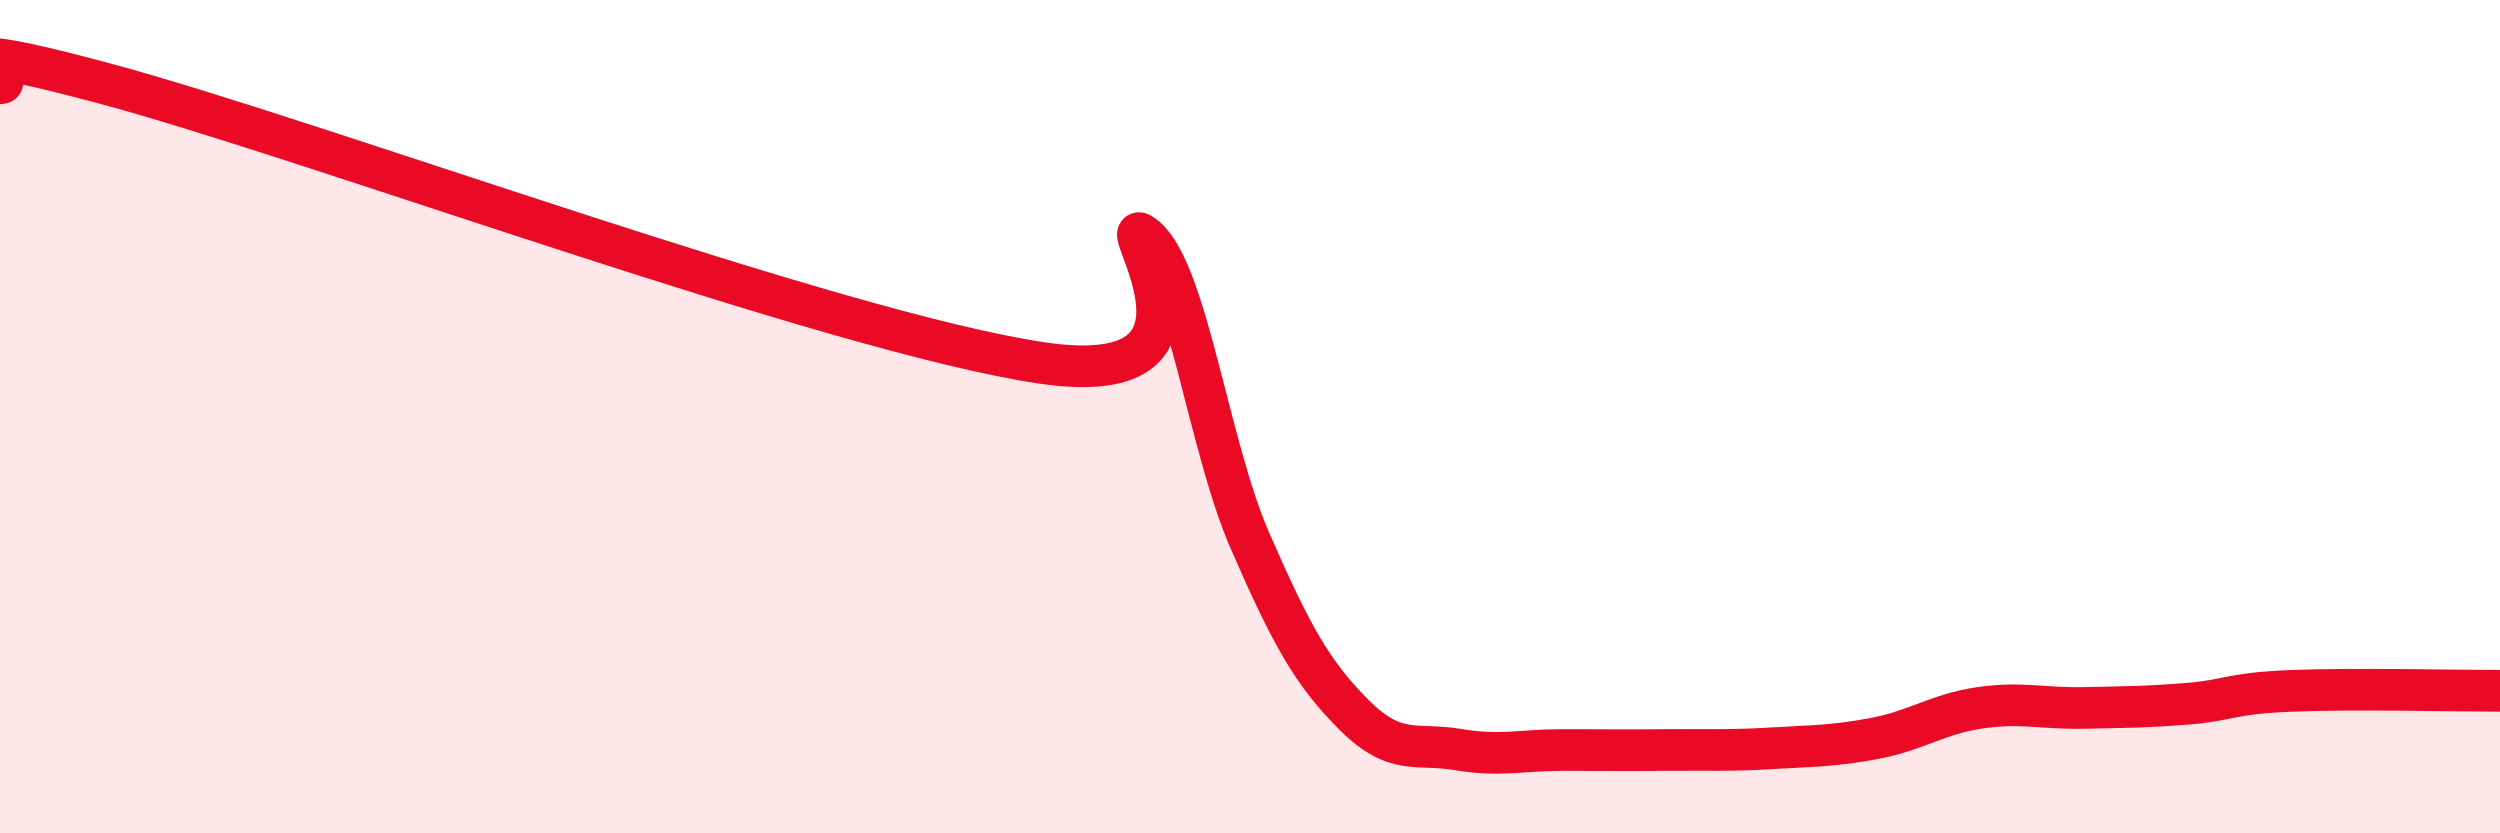 
    <svg width="60" height="20" viewBox="0 0 60 20" xmlns="http://www.w3.org/2000/svg">
      <path
        d="M 0,2 C 0.5,2 -2.5,0.66 2.5,2 C 7.5,3.34 20,7.97 25,8.71 C 30,9.45 26.5,4.85 27.5,5.7 C 28.5,6.55 29,10.69 30,12.98 C 31,15.27 31.5,16.16 32.5,17.16 C 33.5,18.16 34,17.82 35,17.99 C 36,18.16 36.5,18 37.5,18 C 38.5,18 39,18.01 40,18 C 41,17.99 41.5,18.02 42.5,17.96 C 43.5,17.9 44,17.91 45,17.72 C 46,17.53 46.5,17.14 47.5,16.99 C 48.5,16.84 49,17.01 50,16.99 C 51,16.97 51.5,16.97 52.5,16.89 C 53.5,16.81 53.5,16.64 55,16.58 C 56.5,16.52 59,16.58 60,16.58L60 20L0 20Z"
        fill="#EB0A25"
        opacity="0.1"
        stroke-linecap="round"
        stroke-linejoin="round"
      />
      <path
        d="M 0,2 C 0.5,2 -2.5,0.66 2.5,2 C 7.5,3.34 20,7.97 25,8.71 C 30,9.45 26.5,4.85 27.5,5.7 C 28.5,6.55 29,10.69 30,12.98 C 31,15.27 31.5,16.16 32.5,17.16 C 33.5,18.16 34,17.82 35,17.99 C 36,18.16 36.5,18 37.5,18 C 38.5,18 39,18.01 40,18 C 41,17.99 41.5,18.02 42.5,17.96 C 43.5,17.9 44,17.91 45,17.72 C 46,17.53 46.5,17.14 47.5,16.99 C 48.5,16.84 49,17.01 50,16.99 C 51,16.97 51.5,16.97 52.5,16.89 C 53.5,16.81 53.5,16.64 55,16.58 C 56.5,16.52 59,16.58 60,16.58"
        stroke="#EB0A25"
        stroke-width="1"
        fill="none"
        stroke-linecap="round"
        stroke-linejoin="round"
      />
    </svg>
  